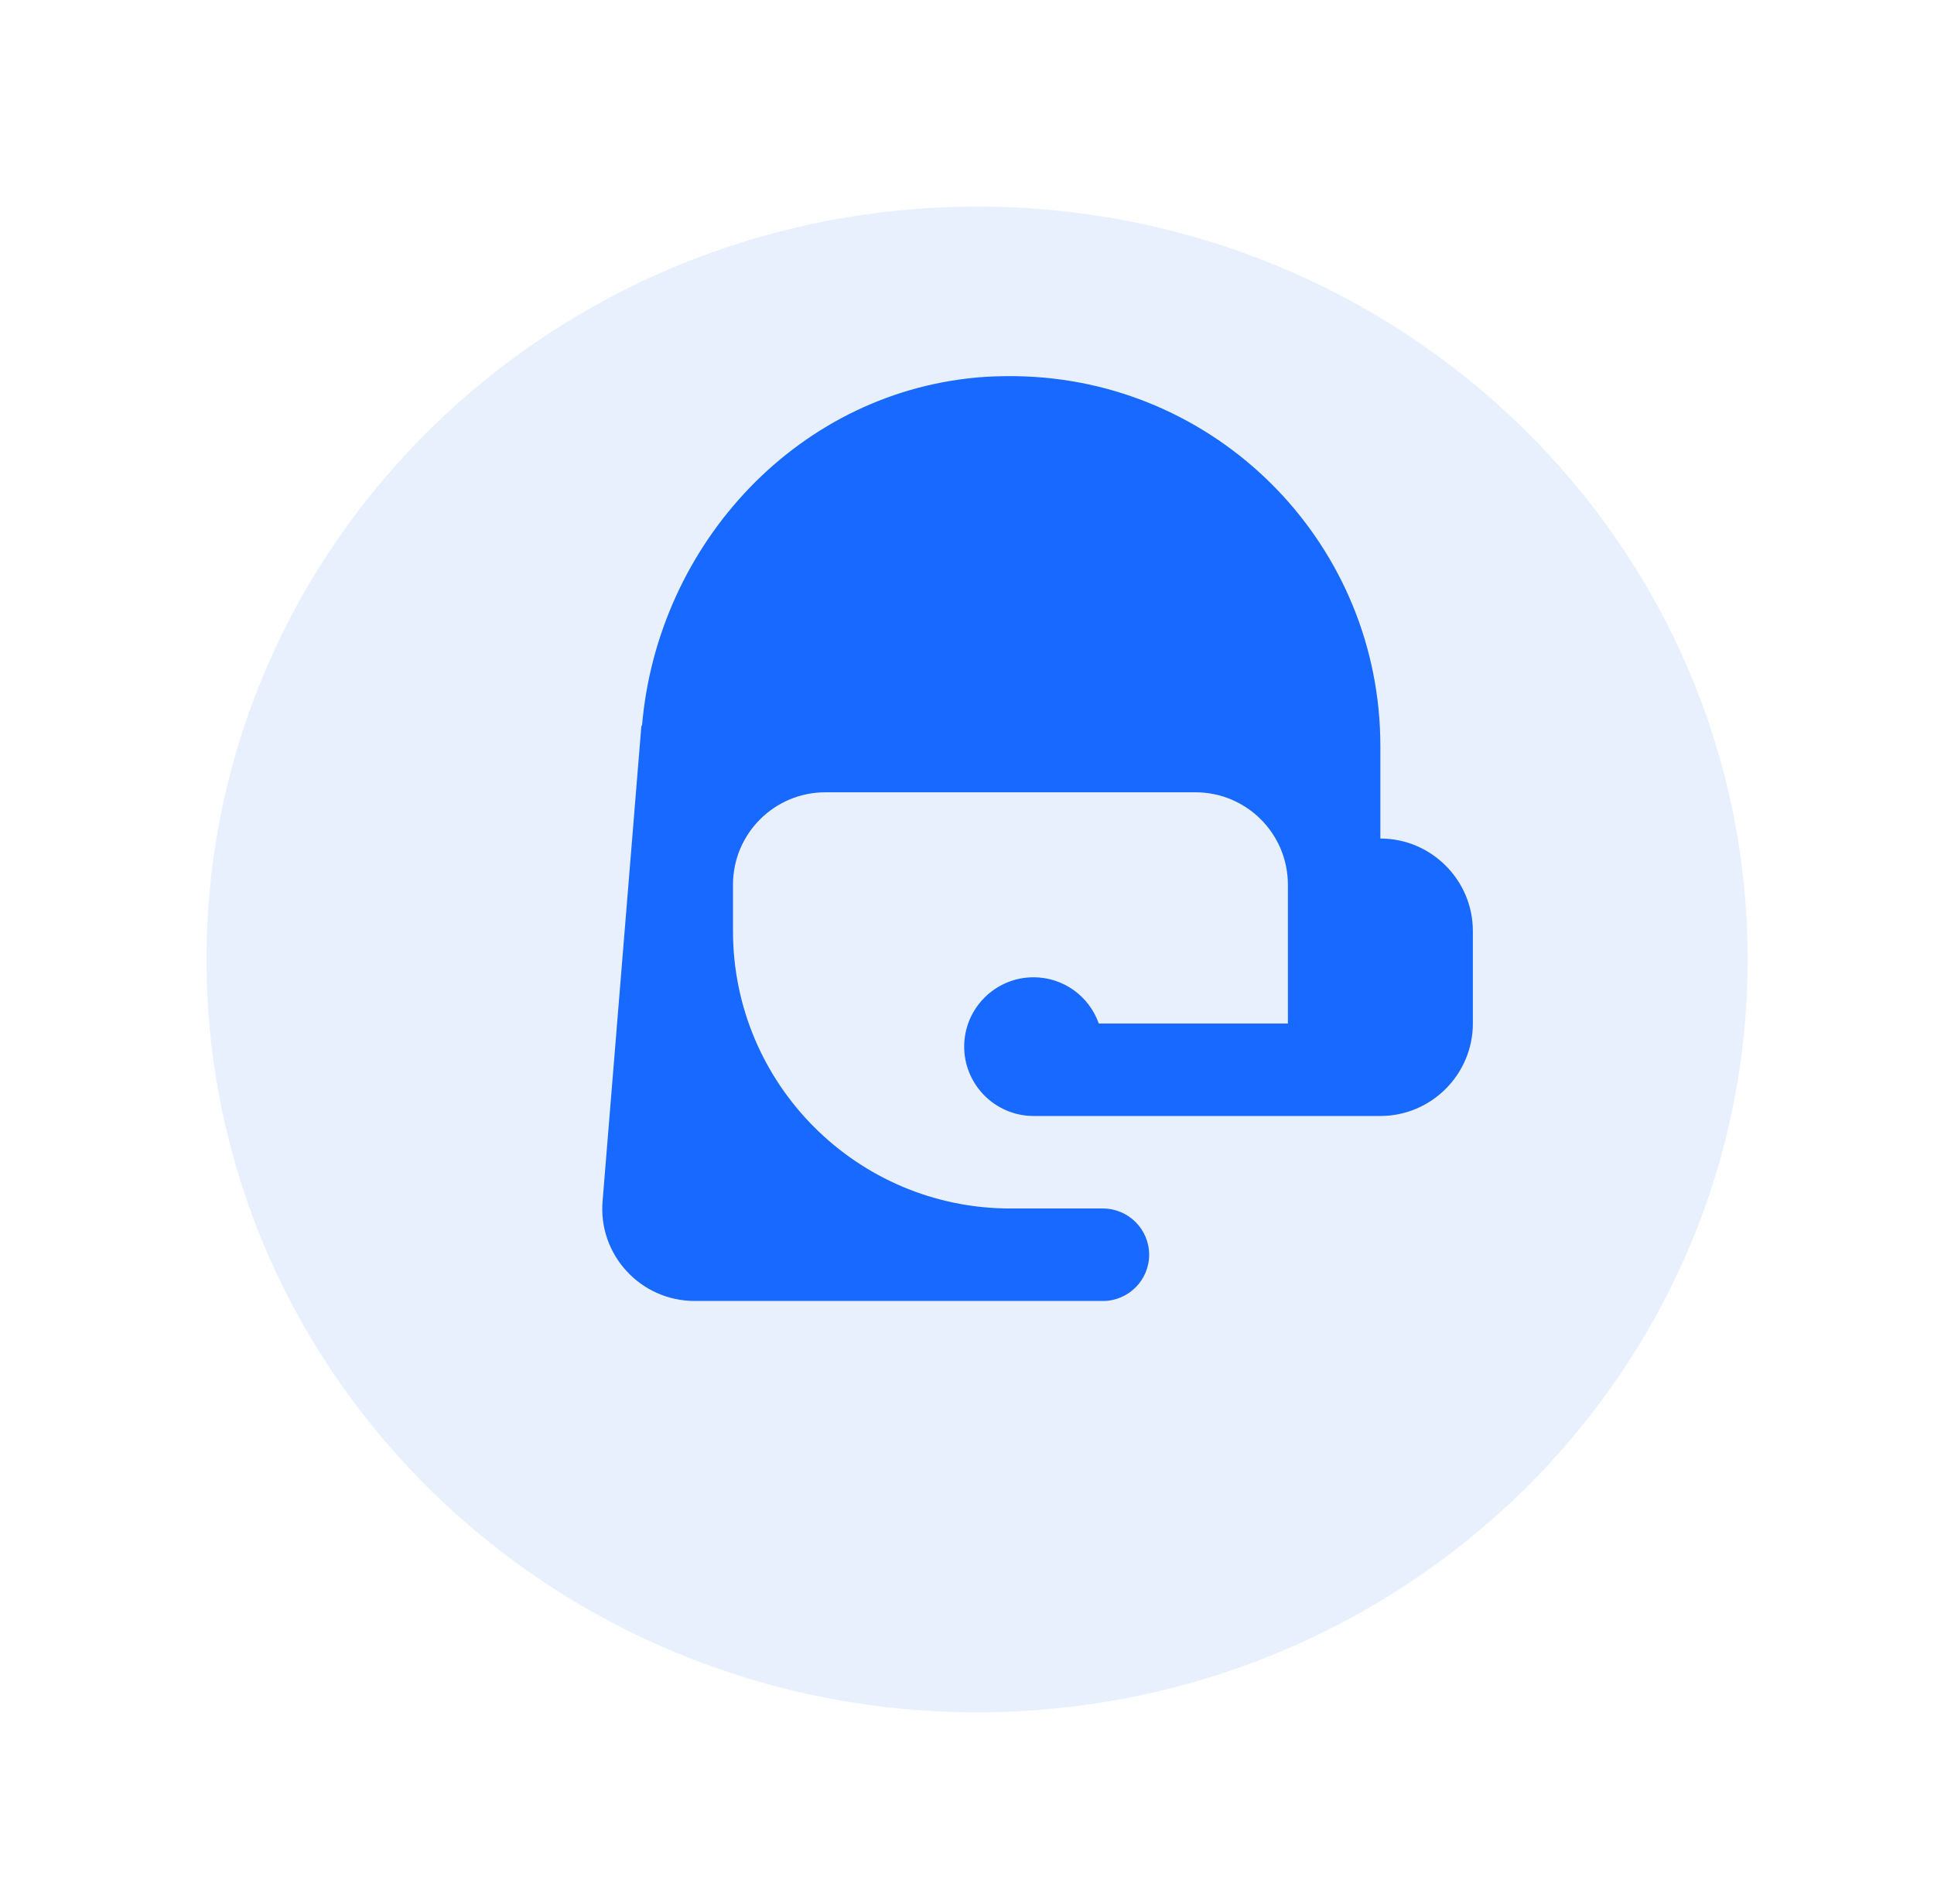 <svg width="64" height="63" viewBox="0 0 64 63" fill="none" xmlns="http://www.w3.org/2000/svg">
<g filter="url(#filter0_d)">
<path d="M6.834 29.747C6.834 15.989 18.251 4.836 32.334 4.836C46.418 4.836 57.834 15.989 57.834 29.747C57.834 43.505 46.418 54.658 32.334 54.658C18.251 54.658 6.834 43.505 6.834 29.747Z" fill="#E9F0FD"/>
</g>
<path d="M33.94 12.456C33.509 12.438 33.067 12.444 32.625 12.468C26.48 12.868 21.752 17.967 21.244 24.028L21.226 23.998L19.941 39.743C19.791 41.524 21.202 43.048 22.989 43.048H36.498C37.341 43.048 38.028 42.361 38.028 41.518C38.028 40.675 37.341 39.988 36.498 39.988H33.438C28.369 39.988 24.256 35.875 24.256 30.806V29.276C24.256 27.584 25.625 26.216 27.317 26.216H39.558C41.25 26.216 42.619 27.584 42.619 29.276V33.867H36.361C36.038 32.952 35.177 32.337 34.203 32.337C32.935 32.337 31.907 33.365 31.907 34.632C31.907 35.833 32.84 36.832 34.035 36.921C34.095 36.921 34.149 36.927 34.203 36.927H45.679C47.365 36.927 48.74 35.552 48.74 33.867V30.806C48.74 29.121 47.365 27.746 45.679 27.746V24.686C45.679 18.092 40.467 12.719 33.94 12.456Z" fill="#1769FF"/>
<defs>
<filter id="filter0_d" x="0.834" y="0.836" width="63" height="61.822" filterUnits="userSpaceOnUse" color-interpolation-filters="sRGB">
<feFlood flood-opacity="0" result="BackgroundImageFix"/>
<feColorMatrix in="SourceAlpha" type="matrix" values="0 0 0 0 0 0 0 0 0 0 0 0 0 0 0 0 0 0 127 0"/>
<feOffset dy="2"/>
<feGaussianBlur stdDeviation="3"/>
<feColorMatrix type="matrix" values="0 0 0 0 0.125 0 0 0 0 0.352 0 0 0 0 0.767 0 0 0 0.13 0"/>
<feBlend mode="normal" in2="BackgroundImageFix" result="effect1_dropShadow"/>
<feBlend mode="normal" in="SourceGraphic" in2="effect1_dropShadow" result="shape"/>
</filter>
</defs>
</svg>
